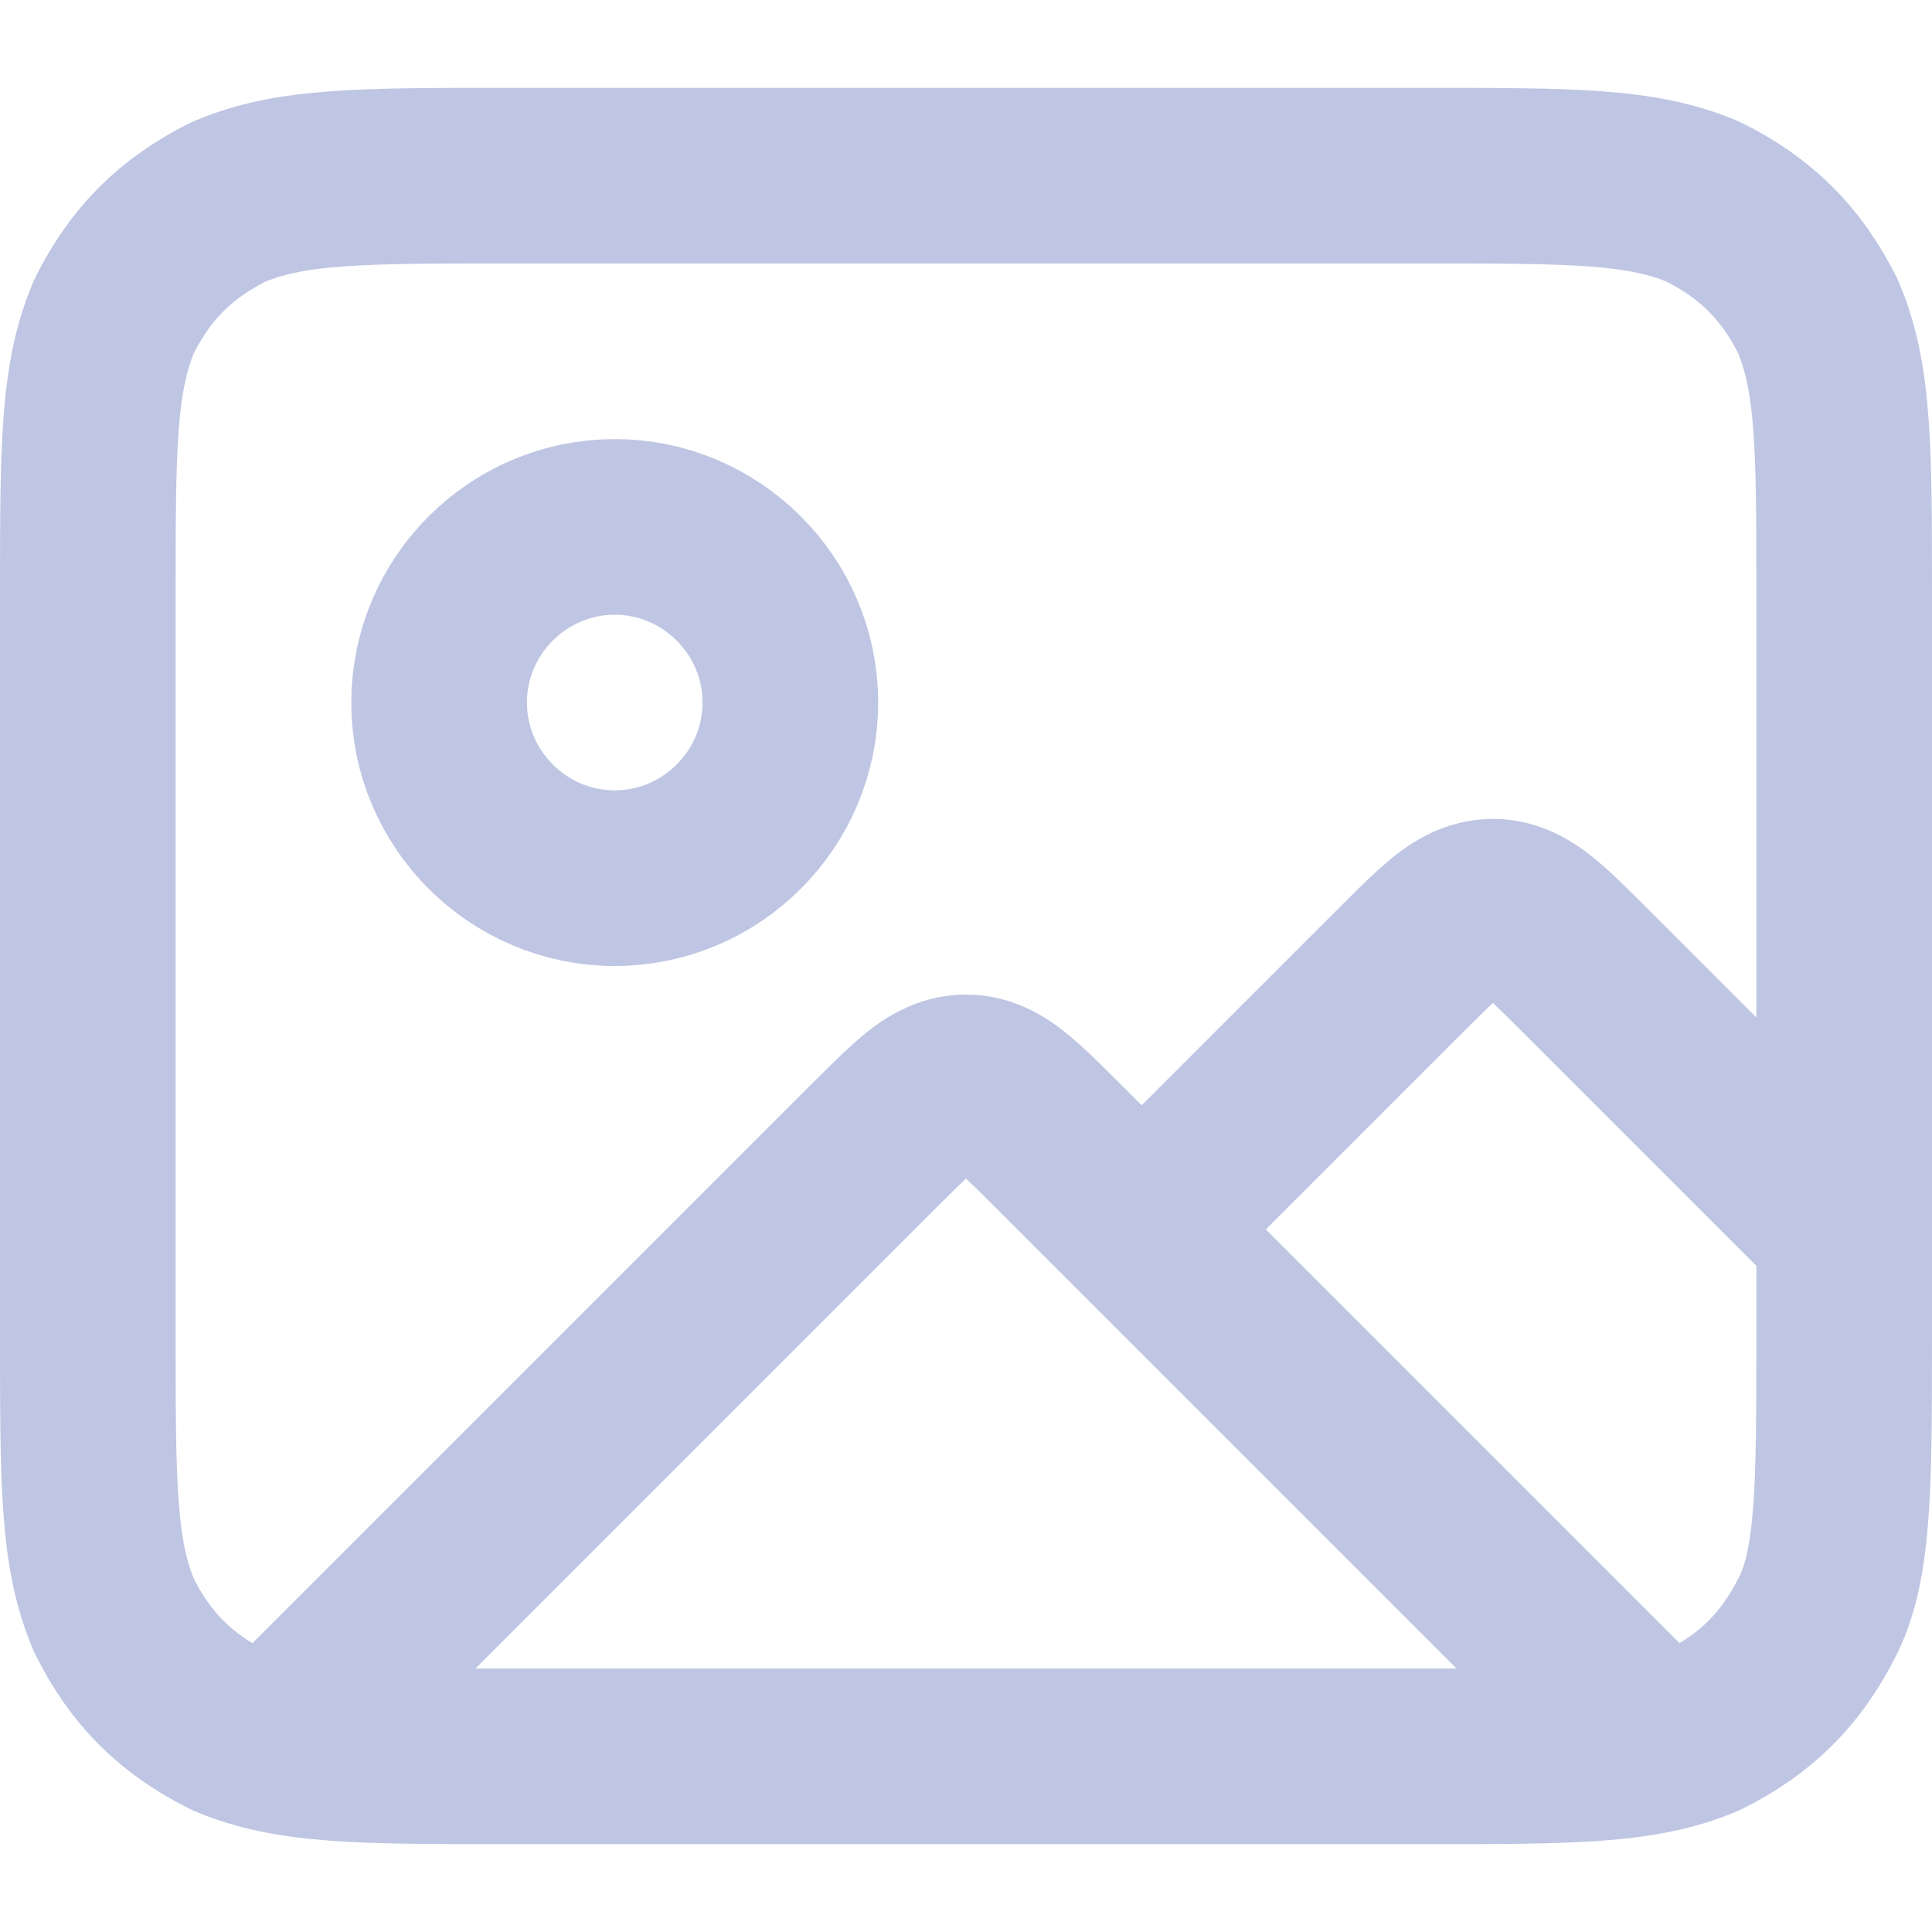 <?xml version="1.0" encoding="utf-8"?>
<!-- Generator: Adobe Illustrator 27.0.1, SVG Export Plug-In . SVG Version: 6.00 Build 0)  -->
<svg version="1.1" id="Layer_1" xmlns="http://www.w3.org/2000/svg" xmlns:xlink="http://www.w3.org/1999/xlink" x="0px" y="0px"
	 viewBox="0 0 22 22" style="enable-background:new 0 0 22 22;" xml:space="preserve">
<style type="text/css">
	.st0{fill:none;stroke:#BFC6E3;stroke-width:2;stroke-linecap:round;stroke-linejoin:round;}
</style>
<path class="st0" d="M3.3,19.7l6.6-6.6c0.4-0.4,0.6-0.6,0.8-0.7c0.2-0.1,0.4-0.1,0.6,0c0.2,0.1,0.4,0.3,0.8,0.7l6.6,6.6 M13,14
	l2.9-2.9c0.4-0.4,0.6-0.6,0.8-0.7c0.2-0.1,0.4-0.1,0.6,0c0.2,0.1,0.4,0.3,0.8,0.7L21,14 M9,8c0,1.1-0.9,2-2,2S5,9.1,5,8
	c0-1.1,0.9-2,2-2S9,6.9,9,8z M5.8,20h10.4c1.7,0,2.5,0,3.2-0.3c0.6-0.3,1-0.7,1.3-1.3c0.3-0.6,0.3-1.5,0.3-3.2V6.8
	c0-1.7,0-2.5-0.3-3.2c-0.3-0.6-0.7-1-1.3-1.3C18.7,2,17.9,2,16.2,2H5.8C4.1,2,3.3,2,2.6,2.3c-0.6,0.3-1,0.7-1.3,1.3
	C1,4.3,1,5.1,1,6.8v8.4c0,1.7,0,2.5,0.3,3.2c0.3,0.6,0.7,1,1.3,1.3C3.3,20,4.1,20,5.8,20z"/>
</svg>
